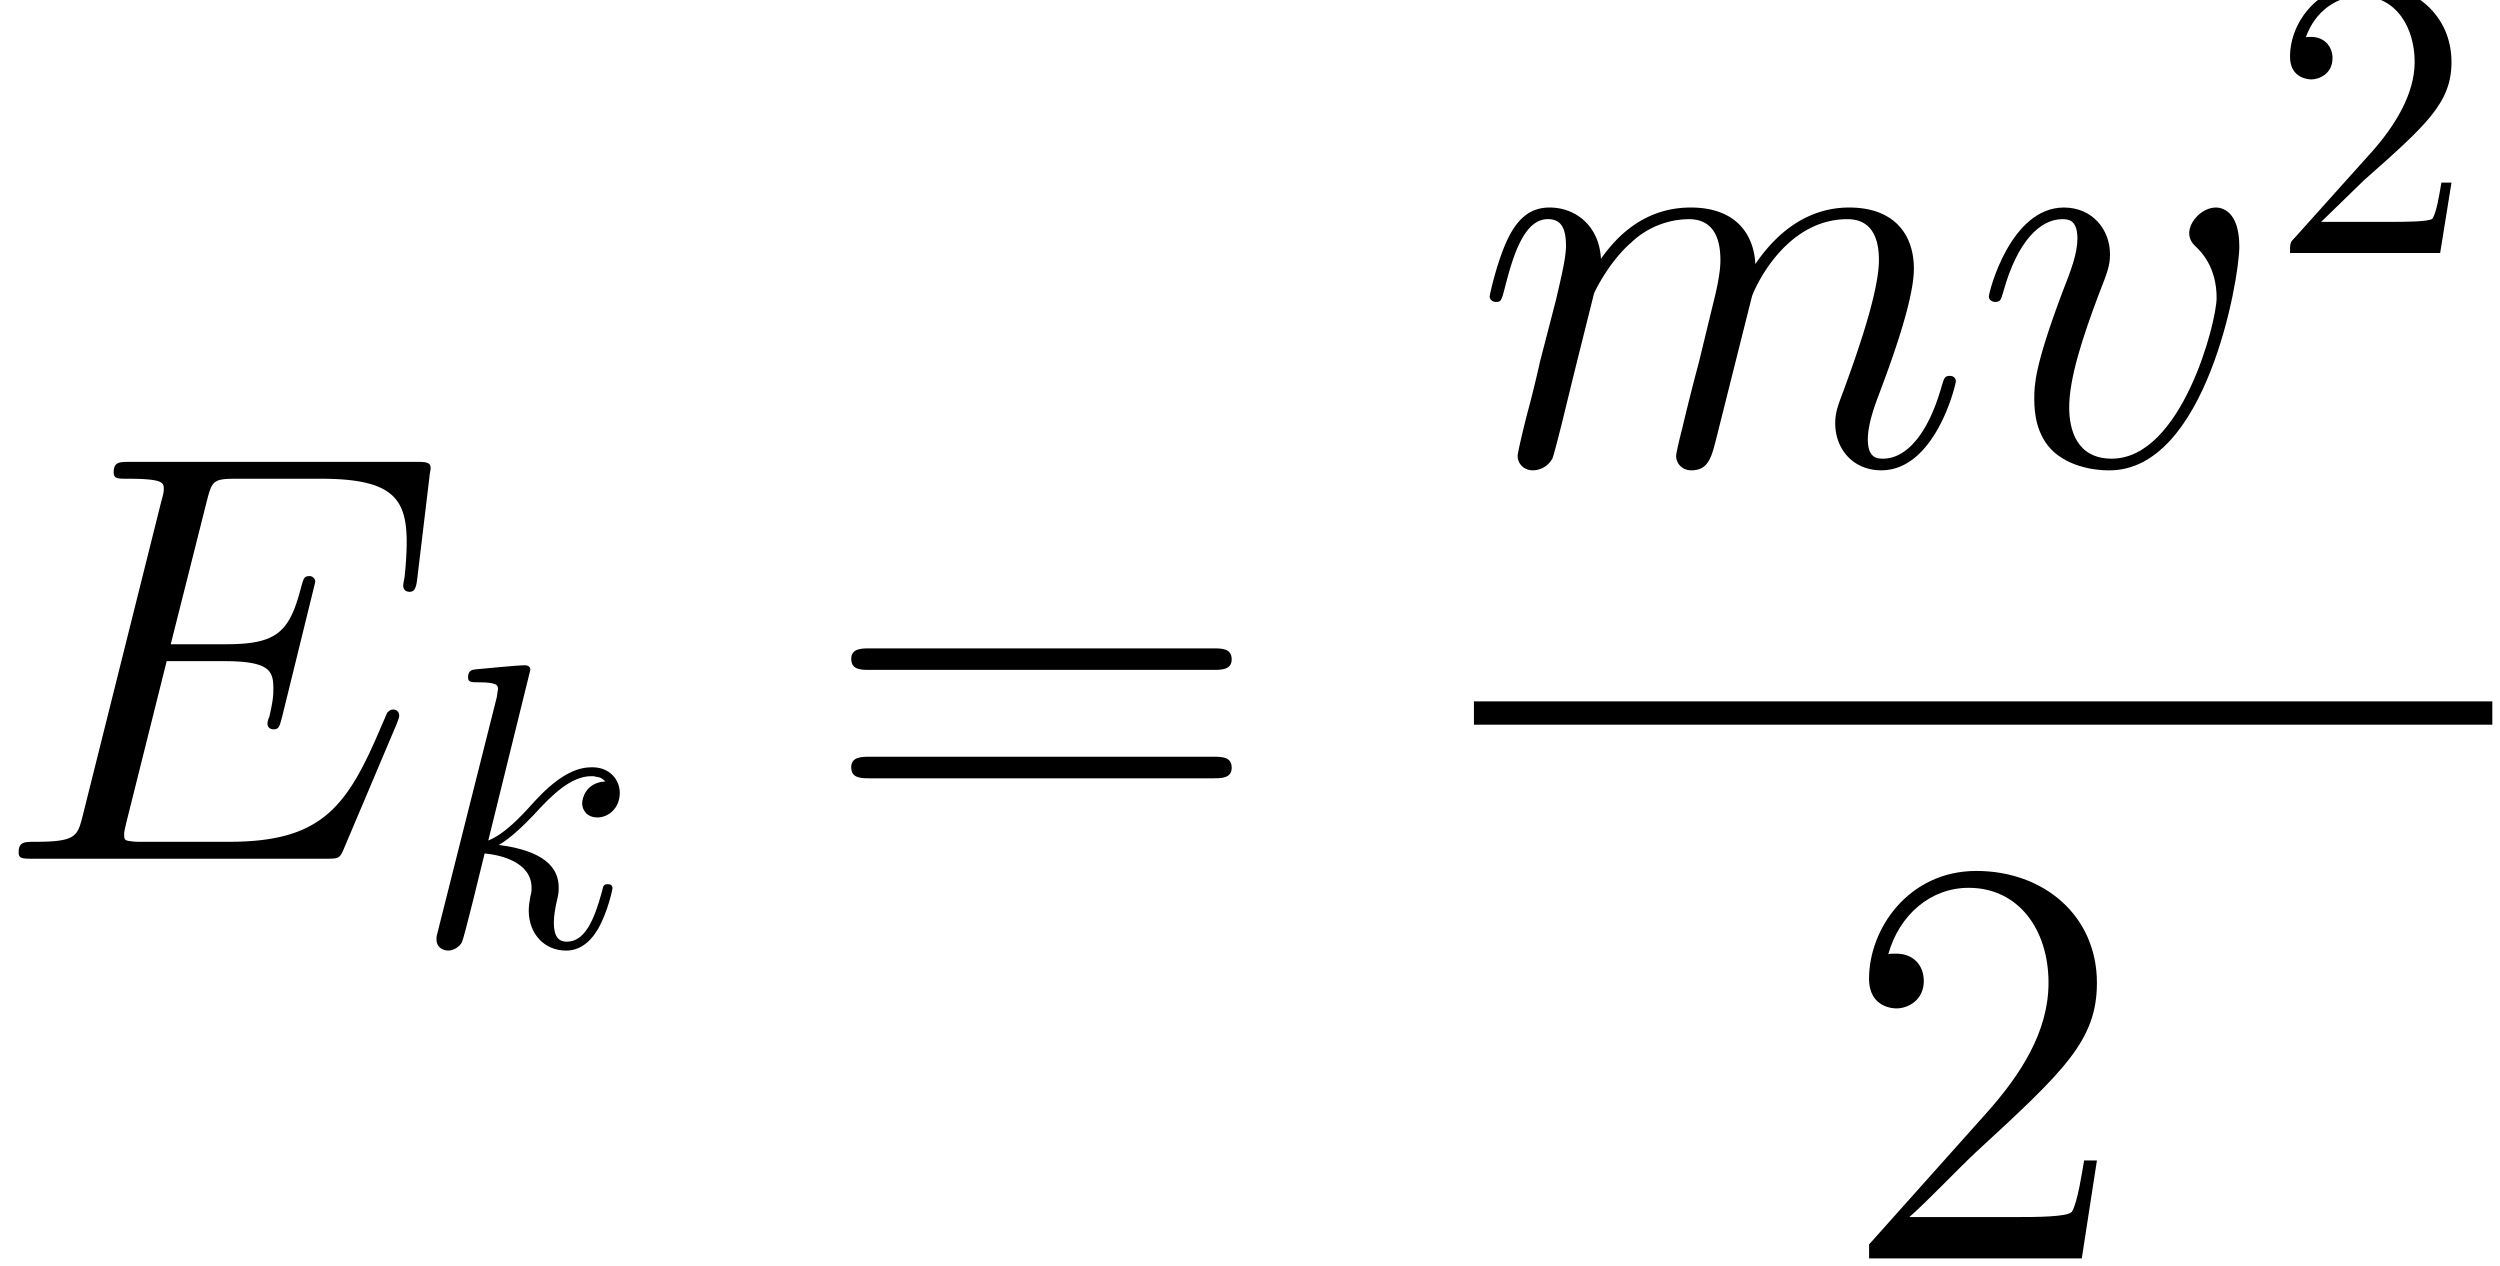 <svg height="46.967" viewBox="0 0 69.563 35.225" width="92.751" xmlns="http://www.w3.org/2000/svg" xmlns:xlink="http://www.w3.org/1999/xlink"><defs><path d="M10.008-3.34c.014-.044.058-.145.058-.202a.144.144 0 0 0-.144-.144c-.058 0-.087.014-.13.057-.029.015-.029.043-.158.331-.85 2.016-1.47 2.88-3.773 2.88H3.758c-.201 0-.23 0-.316-.014-.159-.014-.173-.043-.173-.158 0-.101.029-.188.057-.317l.994-3.975h1.426c1.123 0 1.21.245 1.21.677 0 .144 0 .274-.102.706a.375.375 0 0 0-.043.158c0 .101.072.144.159.144.13 0 .144-.1.201-.302l.821-3.341a.144.144 0 0 0-.144-.144c-.13 0-.144.058-.202.26C7.358-5.617 7.07-5.3 5.79-5.3H4.42l.893-3.543c.13-.504.158-.547.748-.547h2.06c1.77 0 2.13.475 2.13 1.57 0 .014 0 .417-.057.893a1.063 1.063 0 0 0-.029.172c0 .116.072.159.159.159.1 0 .158-.058.187-.317l.302-2.52c0-.043.03-.187.03-.216 0-.158-.13-.158-.39-.158H3.427c-.273 0-.417 0-.417.259 0 .158.1.158.345.158.893 0 .893.101.893.26 0 .071-.014.129-.058.287L2.246-1.066c-.13.504-.158.648-1.166.648-.274 0-.418 0-.418.26C.662 0 .75 0 1.037 0h7.229c.316 0 .33-.014.432-.245l1.31-3.096z" id="a"/><path d="M2.966-4.22c.03-.086.39-.806.922-1.266a2.09 2.09 0 0 1 1.426-.576c.576 0 .777.432.777 1.008 0 .086 0 .374-.173 1.05l-.36 1.484a56.7 56.7 0 0 0-.417 1.656c-.058.216-.144.59-.144.648 0 .202.158.36.374.36.432 0 .504-.331.634-.85l.864-3.441c.029-.115.777-1.915 2.361-1.915.576 0 .778.432.778 1.008 0 .806-.562 2.376-.878 3.24-.13.345-.202.532-.202.792 0 .648.446 1.166 1.138 1.166 1.339 0 1.843-2.117 1.843-2.203 0-.072-.058-.13-.144-.13-.13 0-.144.043-.216.288-.331 1.152-.864 1.757-1.44 1.757-.144 0-.375-.014-.375-.475 0-.375.173-.835.23-.994.26-.691.908-2.39.908-3.225 0-.864-.504-1.512-1.598-1.512-.965 0-1.743.547-2.319 1.396-.043-.777-.518-1.396-1.598-1.396-1.282 0-1.959.907-2.218 1.267-.043-.821-.633-1.267-1.267-1.267-.418 0-.749.201-1.022.748-.26.519-.461 1.397-.461 1.455s.057.13.158.13c.115 0 .13-.015.216-.346.216-.85.49-1.7 1.066-1.7.331 0 .446.231.446.663 0 .317-.144.878-.245 1.325L1.627-2.52c-.057.274-.216.922-.288 1.18-.1.375-.259 1.052-.259 1.124 0 .202.158.36.374.36a.553.553 0 0 0 .49-.302c.029-.072.158-.576.23-.864l.317-1.296.475-1.901z" id="d"/><path d="M6.58-5.386c0-.907-.46-.964-.575-.964-.346 0-.663.345-.663.633 0 .173.101.274.159.331.144.13.518.519.518 1.268 0 .604-.864 3.974-2.592 3.974-.878 0-1.051-.734-1.051-1.267 0-.72.331-1.728.72-2.765.23-.59.288-.734.288-1.022 0-.605-.432-1.152-1.138-1.152C.922-6.35.39-4.262.39-4.147c0 .057.057.13.158.13.13 0 .144-.058.202-.26.345-1.238.907-1.785 1.454-1.785.13 0 .375 0 .375.475 0 .374-.159.792-.375 1.339-.691 1.843-.691 2.29-.691 2.635 0 .317.043.907.49 1.31C2.52.145 3.24.145 3.37.145c2.39 0 3.21-4.709 3.21-5.53z" id="e"/><path d="M2.87-6.83c0-.01 0-.11-.13-.11-.23 0-.96.08-1.22.1-.08.01-.19.02-.19.2 0 .12.09.12.24.12.48 0 .5.07.5.17l-.03.2L.59-.39c-.04.14-.04.16-.04.22 0 .23.2.28.29.28.13 0 .28-.09.34-.21.05-.09.5-1.94.56-2.19.34.03 1.16.19 1.16.85 0 .07 0 .11-.03.21-.02.12-.04.24-.04.35 0 .59.4.99.92.99.3 0 .57-.16.79-.53.25-.44.36-.99.36-1.01 0-.1-.09-.1-.12-.1-.1 0-.11.04-.14.18-.2.73-.43 1.24-.87 1.24-.19 0-.32-.11-.32-.47 0-.17.04-.4.08-.56.04-.17.04-.21.04-.31 0-.65-.63-.94-1.48-1.05.31-.18.63-.5.86-.74.48-.53.94-.96 1.43-.96.06 0 .07 0 .09.01.12.02.13.02.21.08.02.01.02.02.04.04-.48.03-.57.42-.57.54 0 .16.11.35.38.35.26 0 .55-.22.55-.61 0-.3-.23-.63-.68-.63-.28 0-.74.08-1.46.88-.34.38-.73.78-1.11.93l1.04-4.22z" id="b"/><path d="M6.336-2.42h-.317c-.043.246-.158 1.038-.302 1.268-.101.13-.922.13-1.354.13H1.7c.389-.332 1.267-1.253 1.642-1.599C5.53-4.637 6.336-5.386 6.336-6.81c0-1.656-1.31-2.765-2.98-2.765S.705-8.15.705-6.912c0 .734.633.734.676.734.303 0 .677-.216.677-.676 0-.404-.273-.677-.677-.677-.13 0-.158 0-.201.014.273-.979 1.051-1.641 1.987-1.641 1.224 0 1.973 1.022 1.973 2.347 0 1.224-.706 2.29-1.527 3.211L.706-.346V0h5.256l.374-2.42z" id="g"/><path d="M9.72-4.666c.202 0 .46 0 .46-.259 0-.273-.244-.273-.46-.273H1.238c-.201 0-.46 0-.46.259 0 .273.244.273.46.273H9.72zm0 2.679c.202 0 .46 0 .46-.26 0-.273-.244-.273-.46-.273H1.238c-.201 0-.46 0-.46.26 0 .273.244.273.46.273H9.72z" id="c"/><path d="M1.27-.77L2.33-1.8c1.56-1.38 2.16-1.92 2.16-2.92 0-1.14-.9-1.94-2.12-1.94C1.24-6.66.5-5.74.5-4.85c0 .56.5.56.53.56.17 0 .52-.12.52-.53 0-.26-.18-.52-.53-.52-.08 0-.1 0-.13.01.23-.65.77-1.02 1.35-1.02.91 0 1.34.81 1.34 1.63 0 .8-.5 1.59-1.05 2.21L.61-.37C.5-.26.5-.24.5 0h3.71l.28-1.74h-.25c-.05.3-.12.74-.22.89-.07.08-.73.08-.95.08h-1.8z" id="f"/></defs><g transform="translate(-63.986 -61.02) scale(1.126)"><use x="56.625" xlink:href="#a" y="75.412"/><use x="67.062" xlink:href="#b" y="77.572"/><use x="77.083" xlink:href="#c" y="75.412"/><use x="93.249" xlink:href="#d" y="65.67"/><use x="105.583" xlink:href="#e" y="65.67"/><use x="112.916" xlink:href="#f" y="60.444"/><path d="M93.249 71.524h25.166v.576H93.249z"/><use x="102.308" xlink:href="#g" y="85.289"/></g></svg>